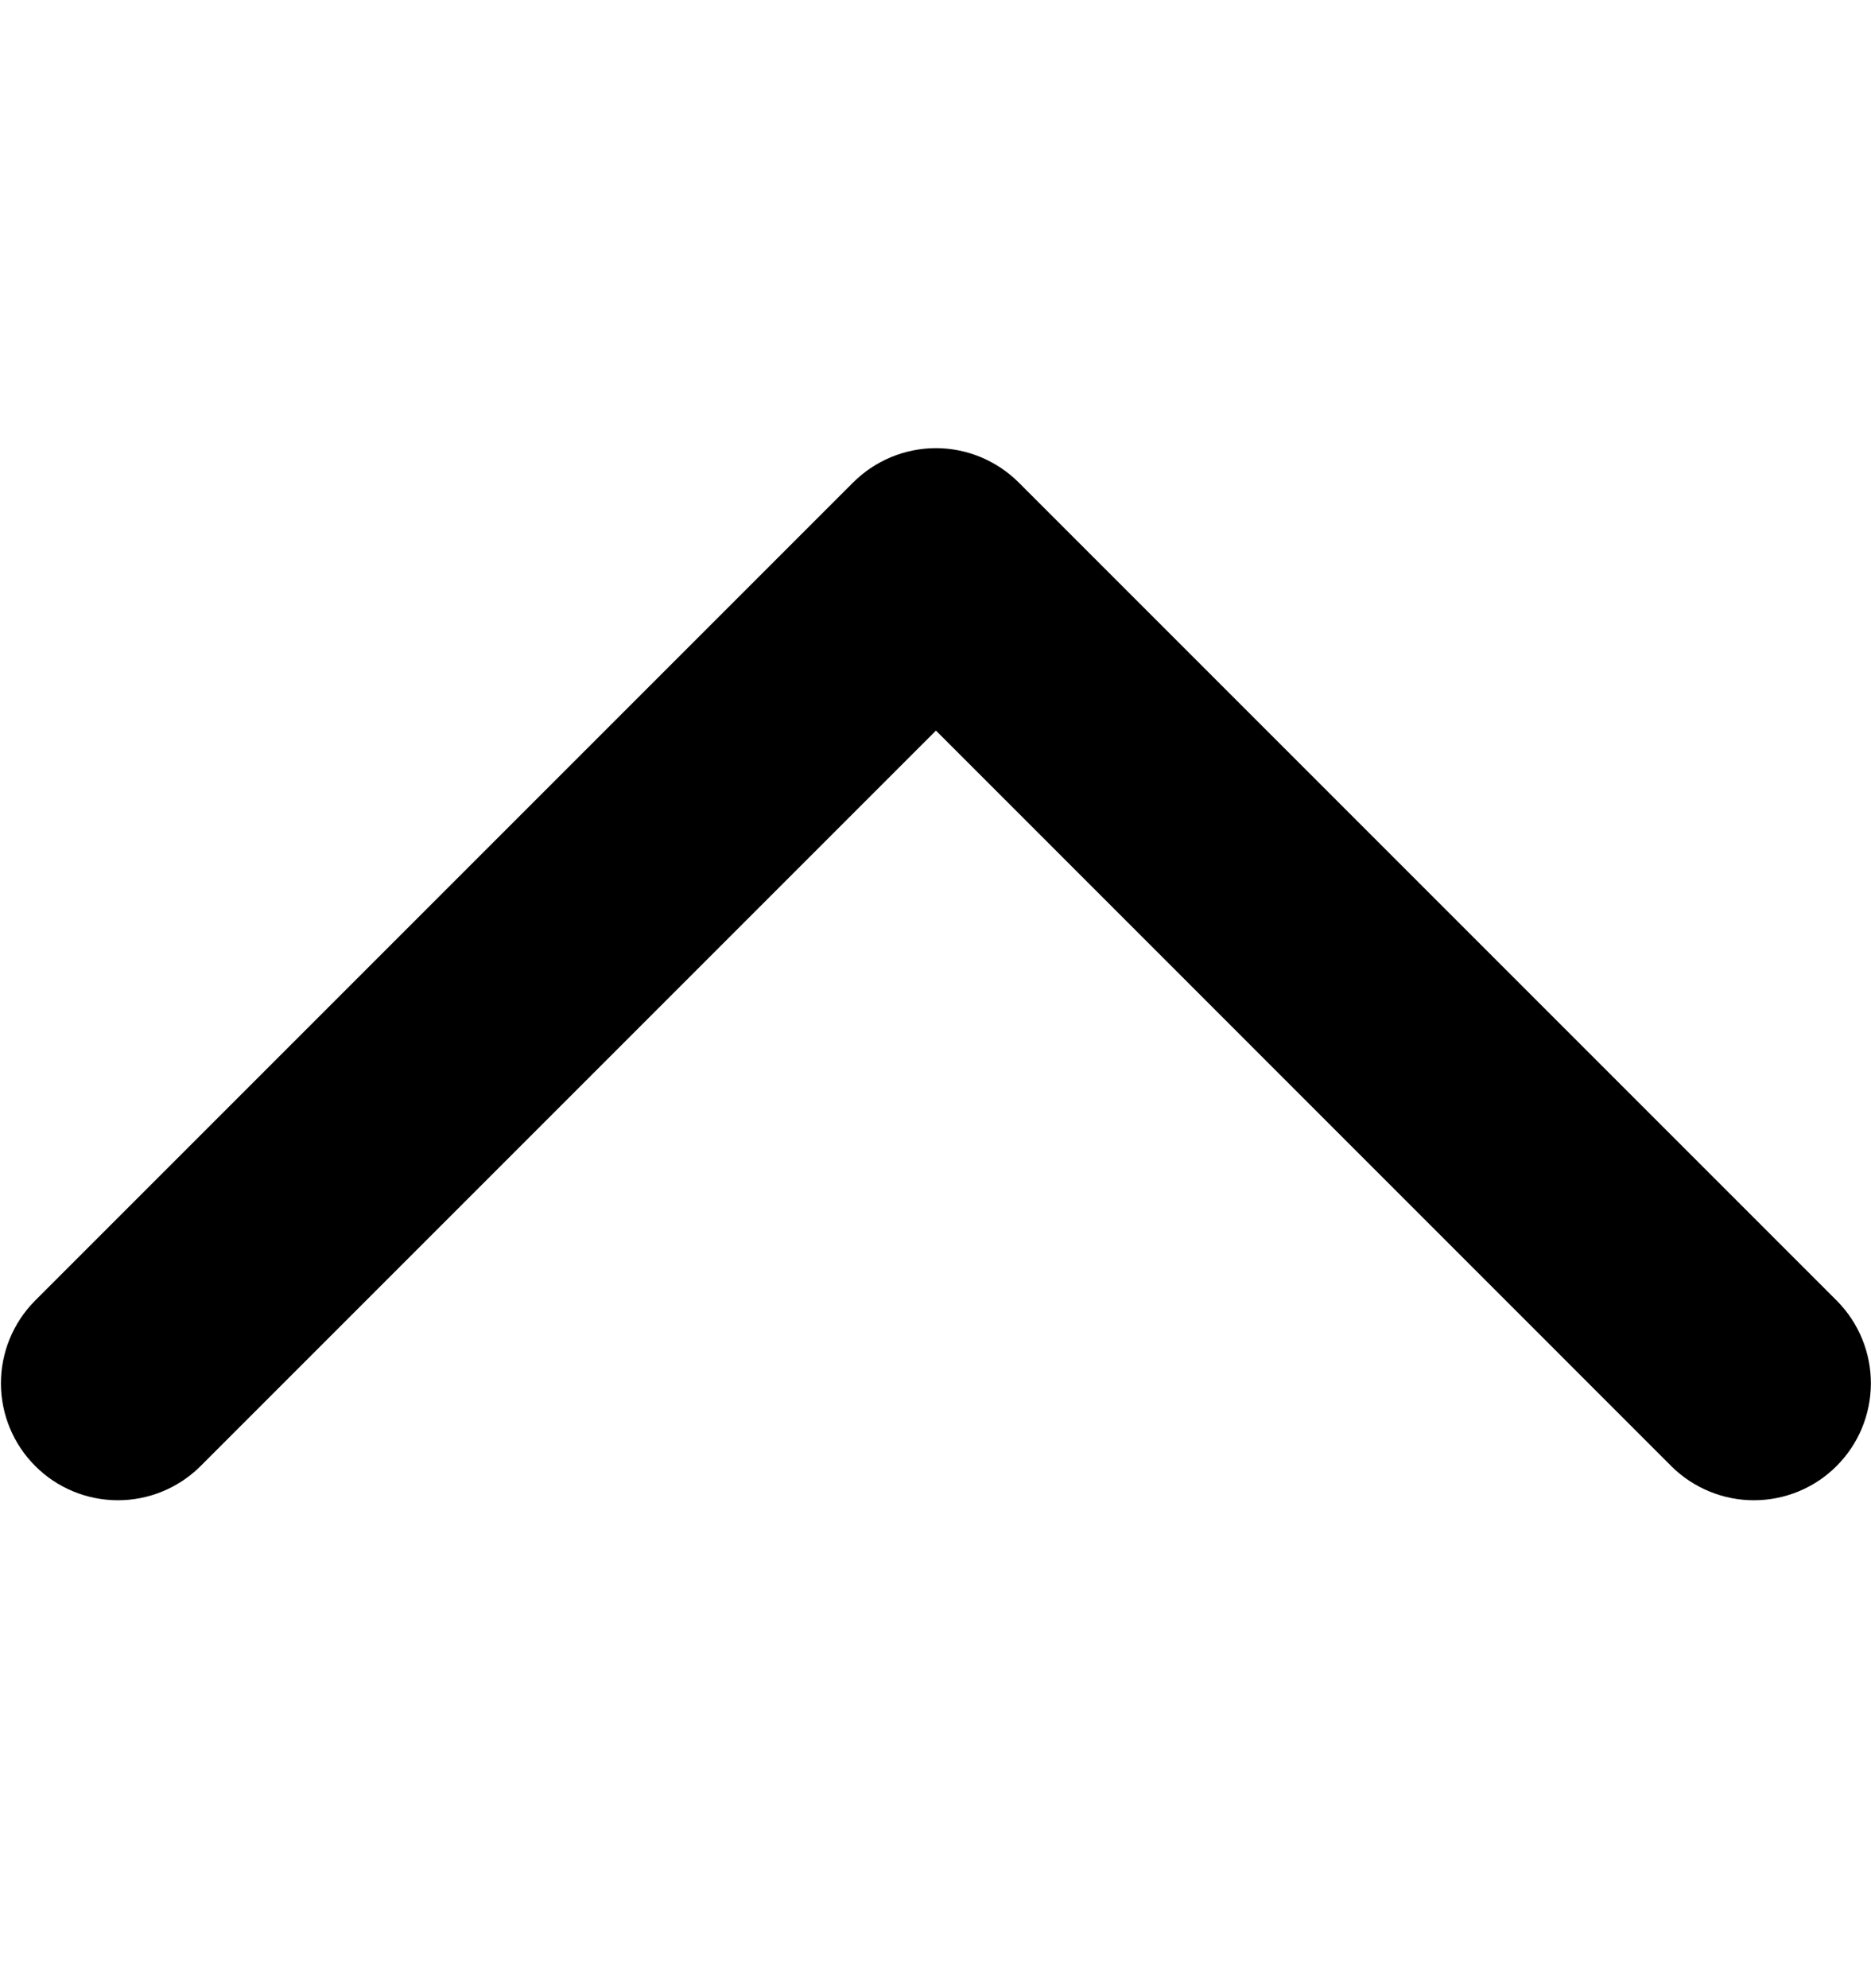 <svg width="16" height="17" viewBox="0 0 16 17" fill="none" xmlns="http://www.w3.org/2000/svg">
<path d="M1.711 12.54L8.004 6.247L14.296 12.54C14.484 12.725 14.738 12.829 15.002 12.828C15.266 12.827 15.52 12.722 15.706 12.535C15.893 12.348 15.998 12.095 15.999 11.831C16 11.567 15.896 11.313 15.711 11.125L8.711 4.125C8.523 3.938 8.269 3.832 8.004 3.832C7.738 3.832 7.484 3.938 7.296 4.125L0.296 11.125C0.111 11.313 0.007 11.567 0.008 11.831C0.009 12.095 0.114 12.348 0.301 12.535C0.487 12.722 0.741 12.827 1.005 12.828C1.269 12.829 1.523 12.725 1.711 12.54Z" fill="black"/>
</svg>
